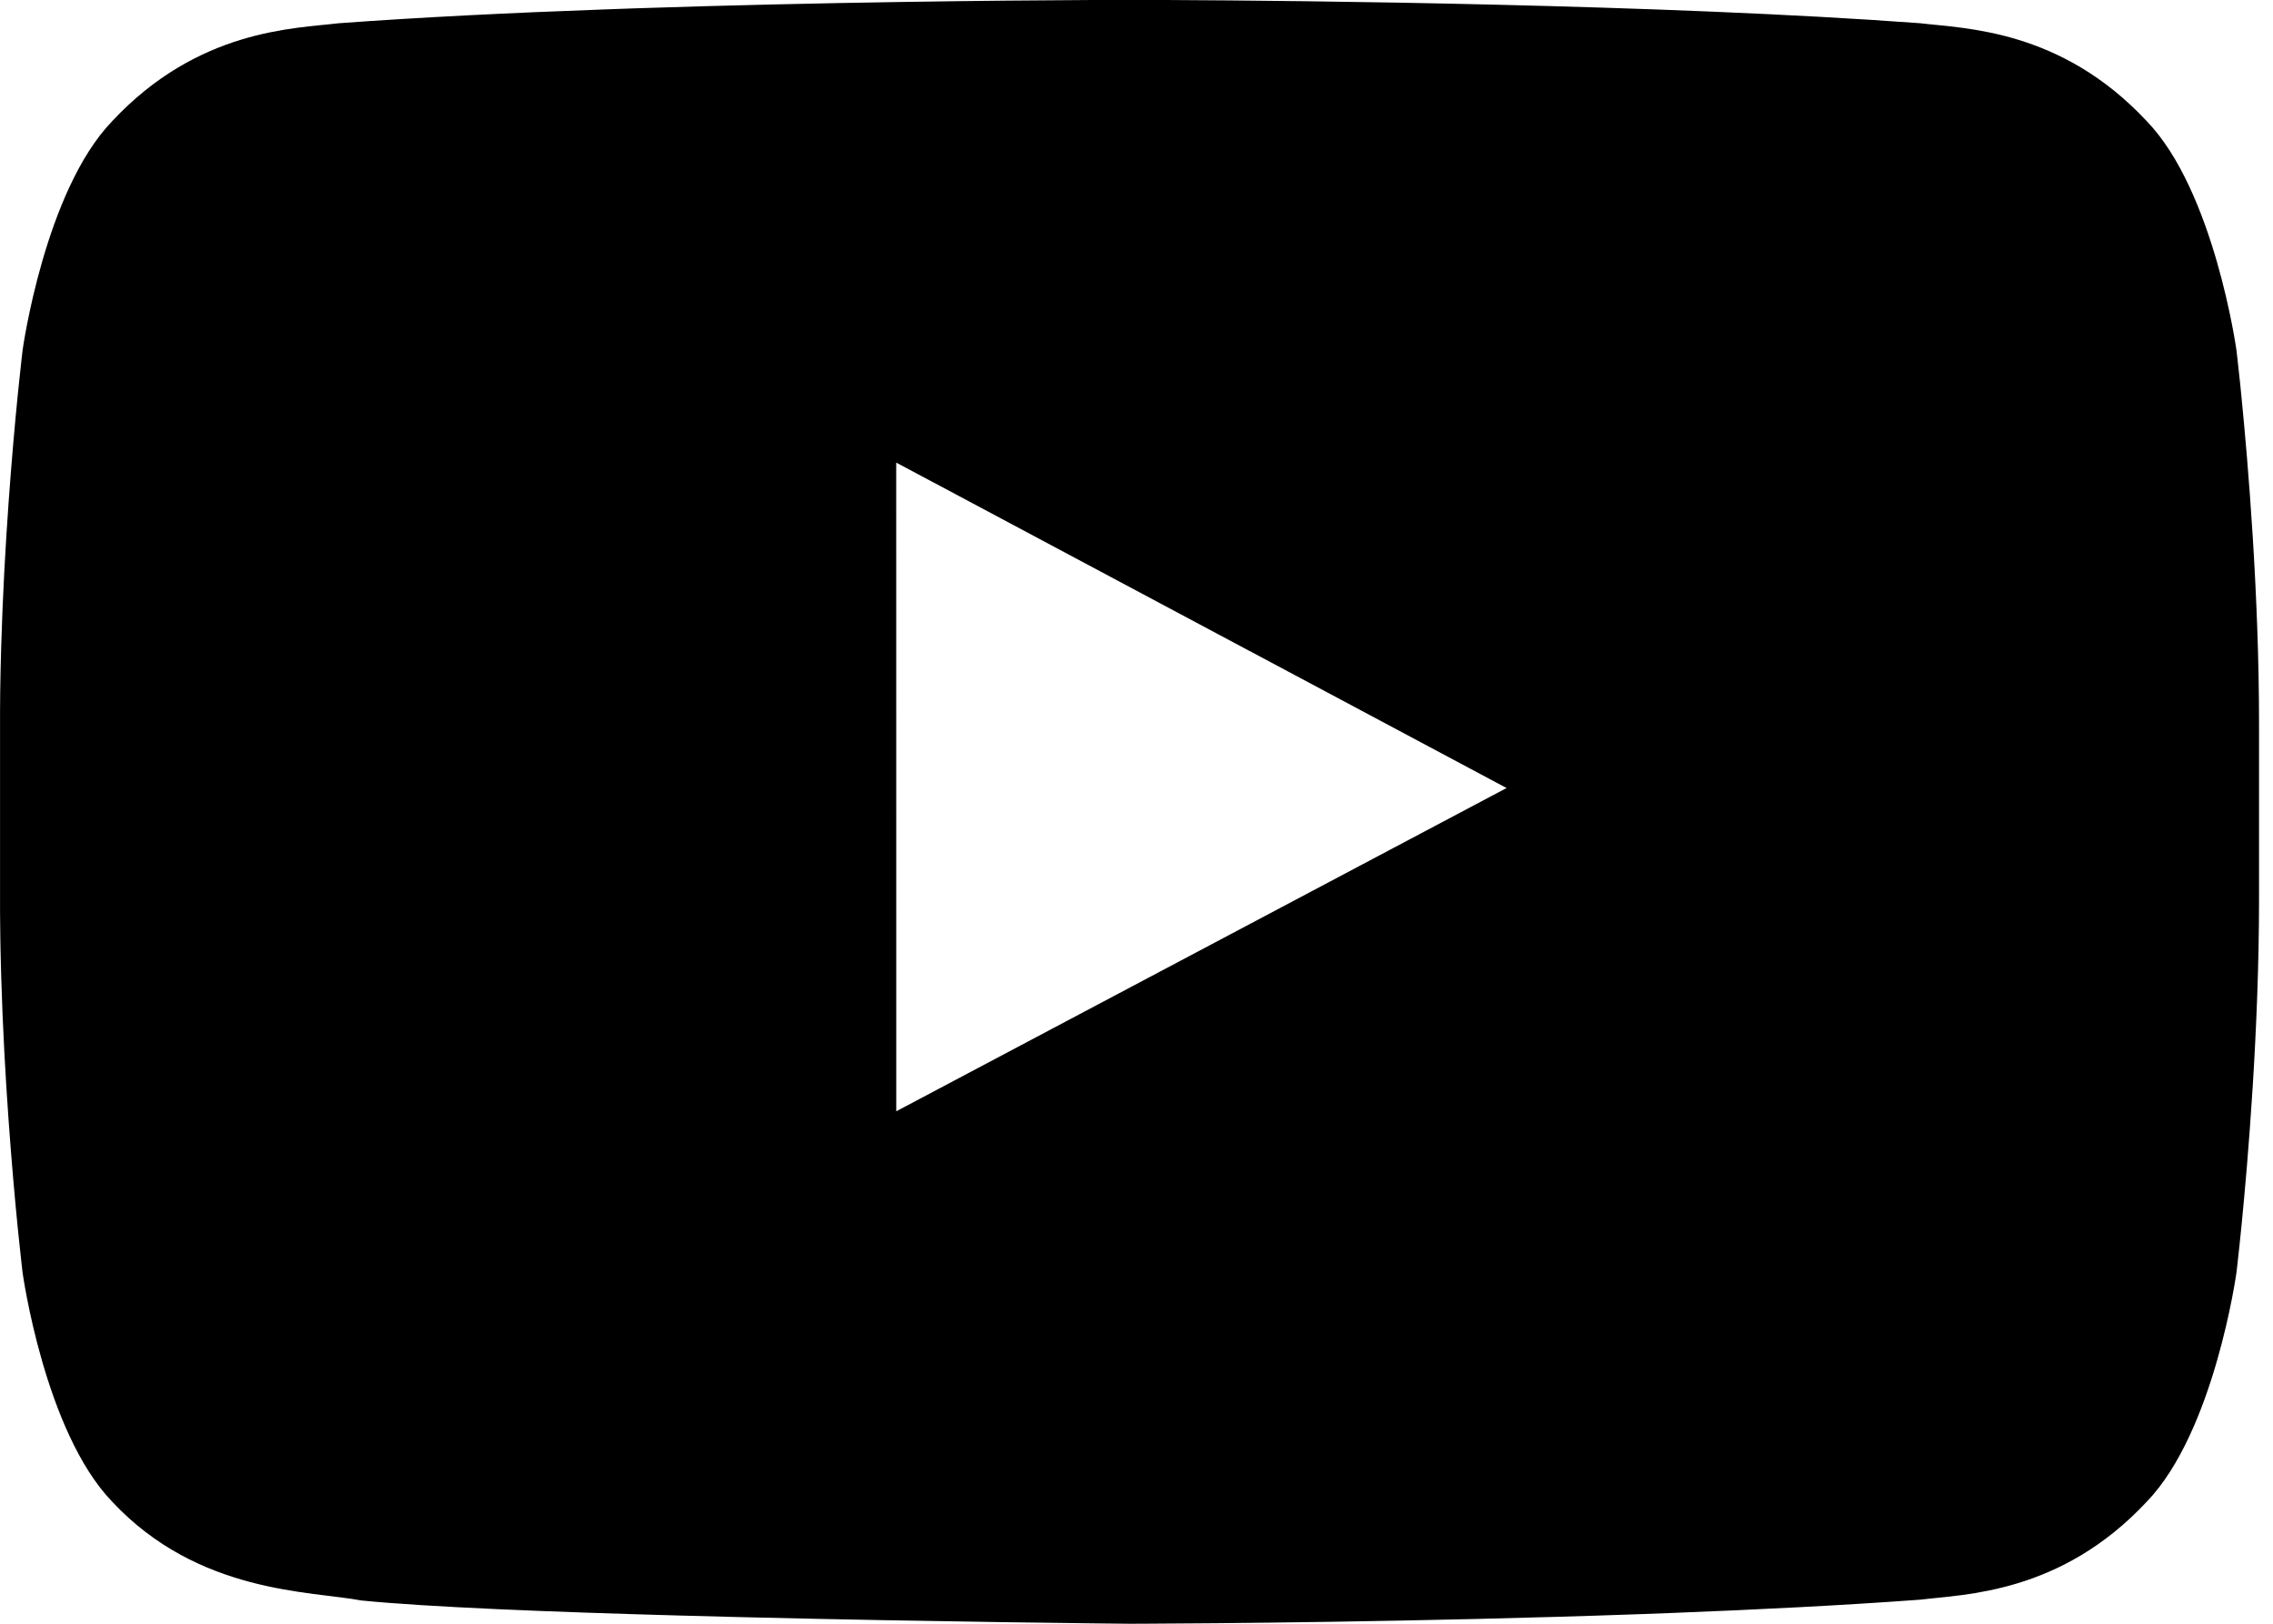 <?xml version="1.0" encoding="UTF-8"?>
<svg width="49px" height="35px" viewBox="0 0 49 35" version="1.1" xmlns="http://www.w3.org/2000/svg" xmlns:xlink="http://www.w3.org/1999/xlink">
    <title>icon-yt</title>
    <g id="Page-1" stroke="none" stroke-width="1" fill="none" fill-rule="evenodd">
        <g id="Social" transform="translate(-858, -417)" fill="#000000">
            <g id="Group-2" transform="translate(858, 417)">
                <path d="M24.603,-0.002 C24.63,-0.002 24.658,-0.002 24.689,-0.002 L24.896,-0.001 C24.934,-0.001 24.975,-0.001 25.017,-0.001 L25.292,0.001 C27.965,0.014 35.822,0.089 41.397,0.501 C42.349,0.616 44.424,0.626 46.276,2.609 C47.736,4.119 48.212,7.548 48.212,7.548 C48.212,7.548 48.244,7.812 48.292,8.271 L48.319,8.541 C48.462,9.983 48.699,12.793 48.699,15.602 L48.699,15.602 L48.699,19.378 C48.699,22.188 48.462,24.998 48.319,26.44 L48.279,26.83 C48.239,27.215 48.212,27.433 48.212,27.433 C48.212,27.433 47.736,30.862 46.276,32.372 C44.424,34.355 42.349,34.364 41.397,34.481 C39.745,34.603 37.892,34.696 36.033,34.768 L35.336,34.794 C30.575,34.963 25.932,34.994 24.679,34.999 L24.412,35 C24.398,35 24.387,35 24.377,35 L24.341,35 C24.128,34.998 20.132,34.959 15.994,34.858 L14.614,34.822 C11.864,34.746 9.23,34.641 7.792,34.499 C6.708,34.293 4.275,34.355 2.421,32.372 C0.962,30.862 0.487,27.433 0.487,27.433 C0.487,27.433 0.455,27.169 0.408,26.71 L0.38,26.44 C0.266,25.286 0.091,23.258 0.026,21.053 L0.012,20.499 C0.01,20.406 0.008,20.313 0.007,20.22 L0.001,19.659 L0.001,19.659 L0.001,15.321 C0.002,15.041 0.006,14.76 0.012,14.482 L0.026,13.928 C0.091,11.724 0.266,9.695 0.38,8.541 L0.408,8.271 C0.455,7.812 0.487,7.548 0.487,7.548 C0.487,7.548 0.962,4.119 2.421,2.609 C4.275,0.626 6.349,0.616 7.302,0.501 C9.057,0.372 11.039,0.275 13.013,0.204 L13.709,0.179 C17.765,0.044 21.675,0.009 23.407,0.001 L23.682,-0.001 C23.725,-0.001 23.765,-0.001 23.803,-0.001 L24.01,-0.002 C24.041,-0.002 24.069,-0.002 24.096,-0.002 Z M19.32,9.971 L19.321,23.954 L32.478,16.986 L19.32,9.971 Z" id="Combined-Shape"></path>
            </g>
        </g>
    </g>
</svg>